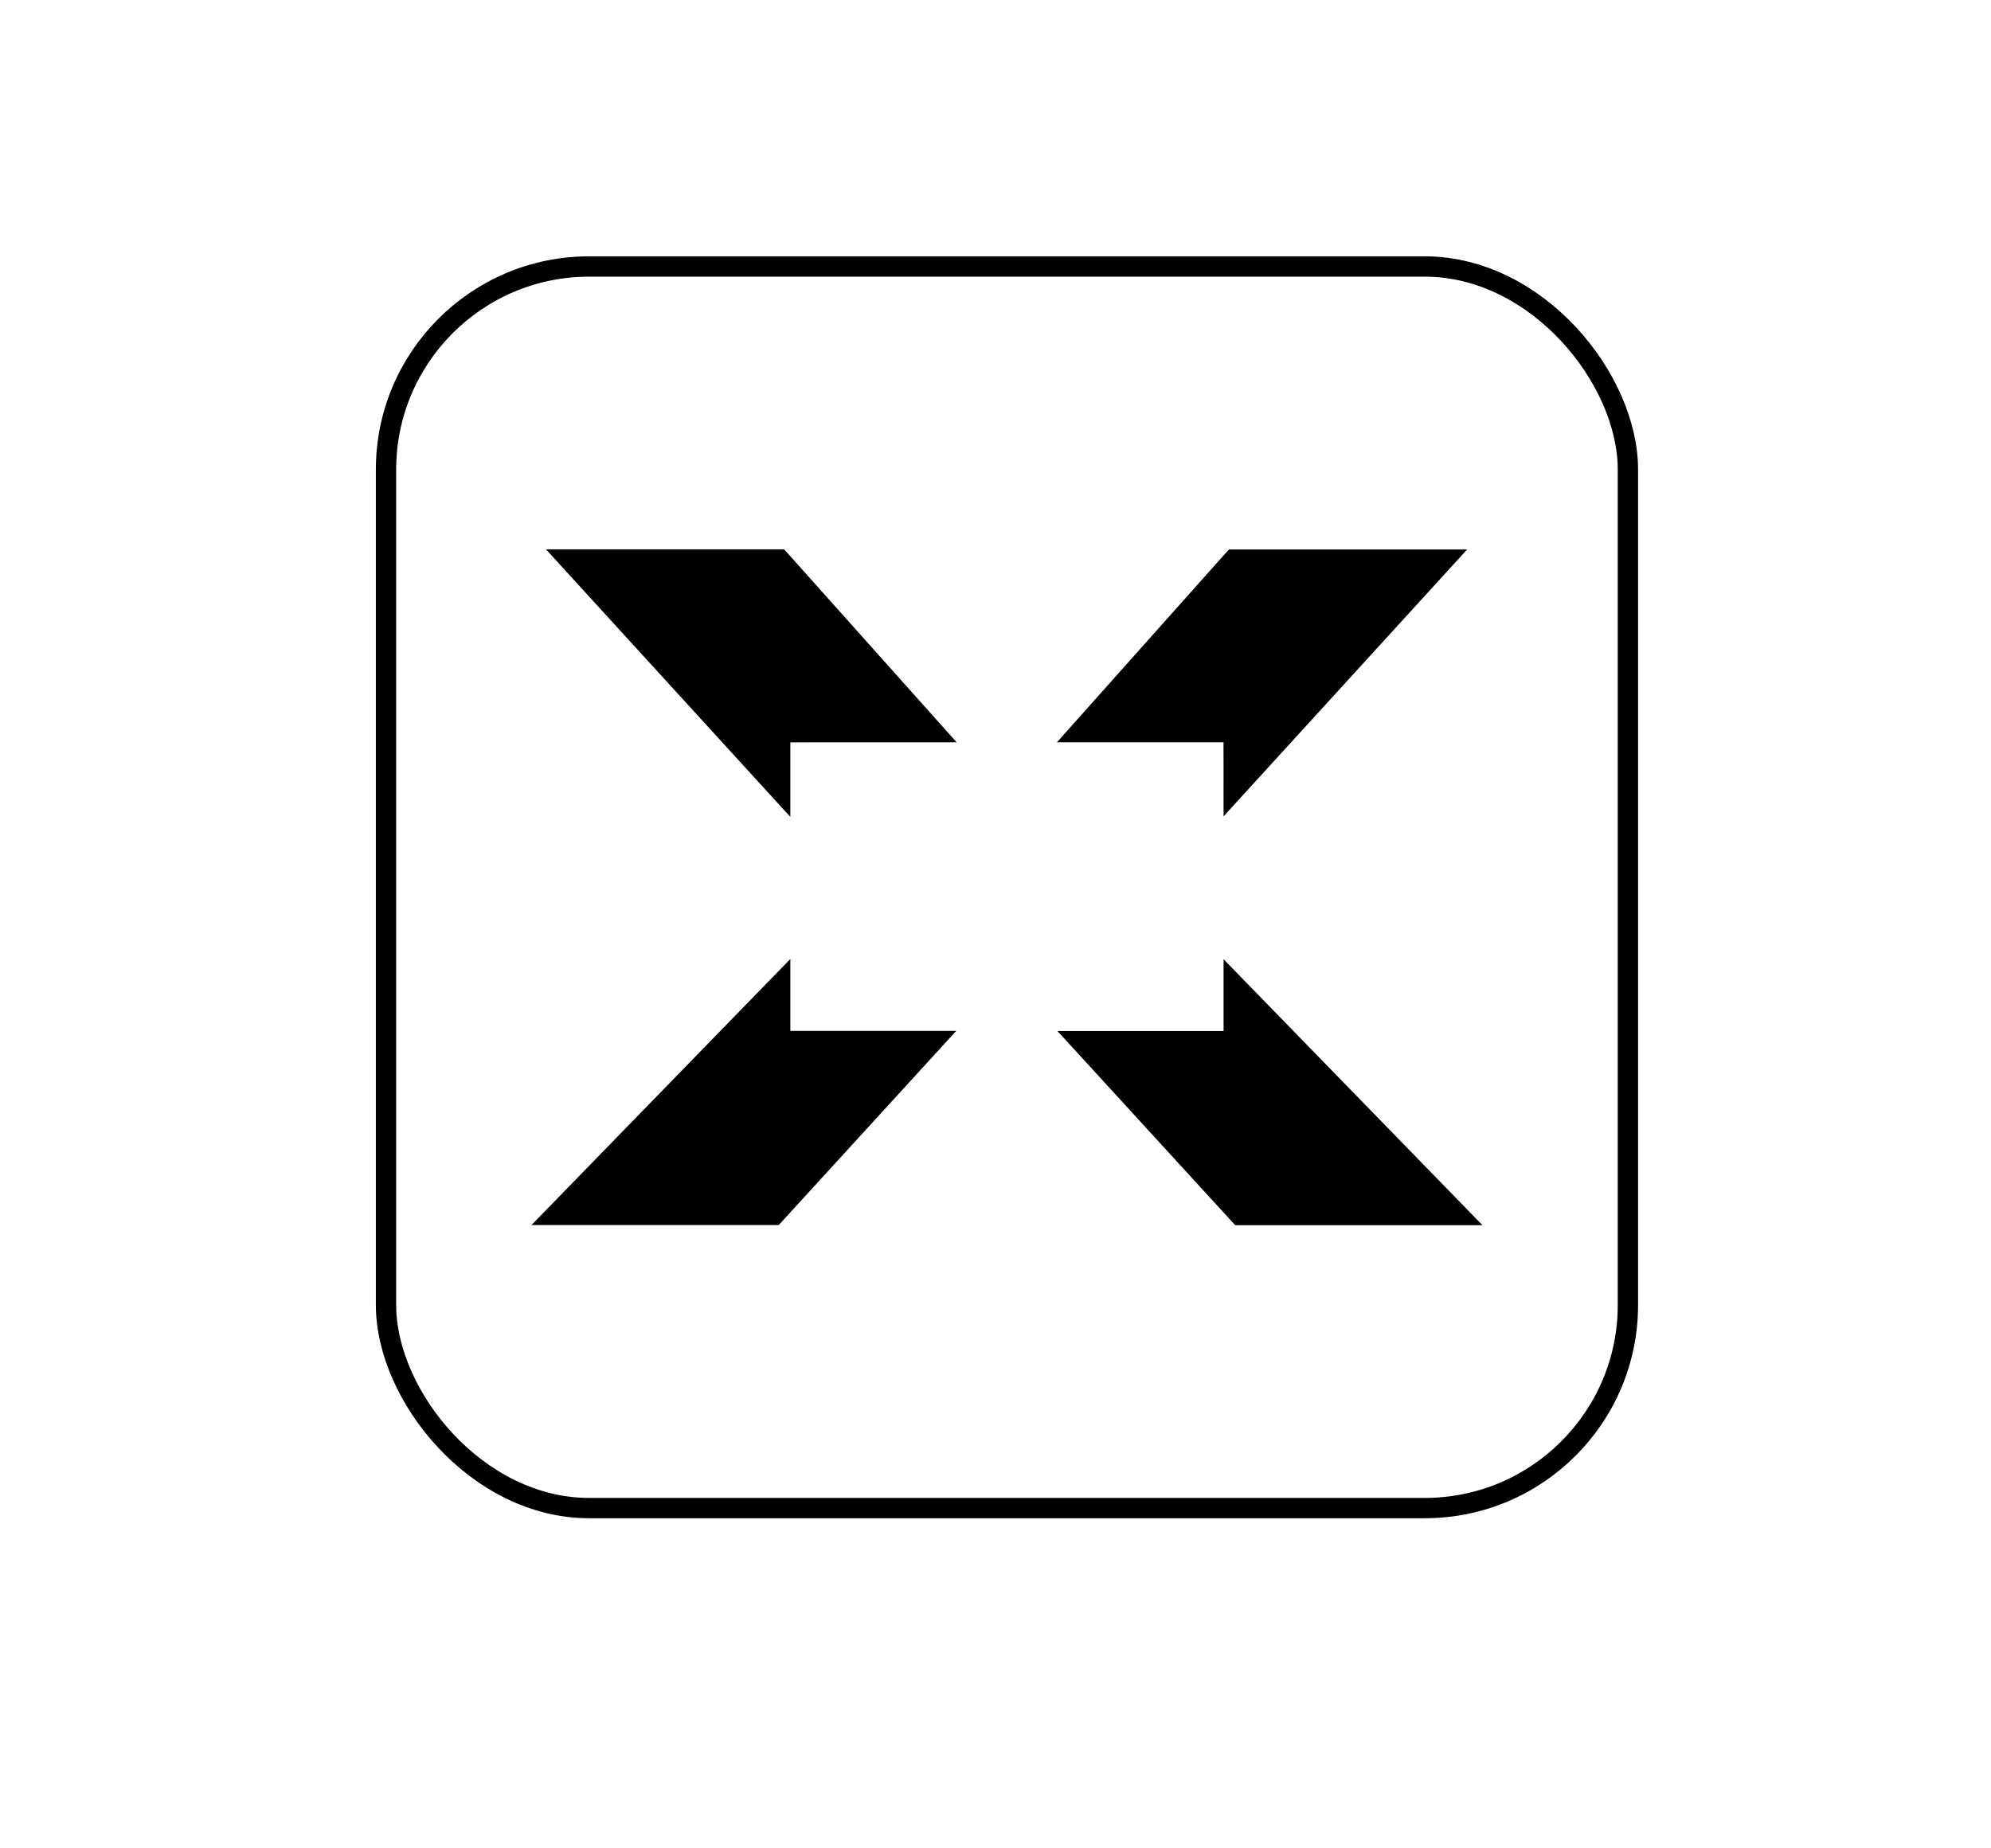 <svg xmlns="http://www.w3.org/2000/svg" xmlns:xlink="http://www.w3.org/1999/xlink" width="98" height="91" viewBox="0 0 98 91">
  <defs>
    <clipPath id="clip-Artboard_1">
      <rect width="98" height="91"/>
    </clipPath>
  </defs>
  <g id="Artboard_1" data-name="Artboard – 1" clip-path="url(#clip-Artboard_1)">
    <g id="akilli-senaryolar-2885271" transform="translate(-5.558 -11.438)">
      <rect id="Rectangle_83" data-name="Rectangle 83" width="61.128" height="61.128" rx="10" transform="translate(24.558 24.558)" fill="none" stroke="#000" stroke-miterlimit="10" stroke-width="1"/>
      <g id="Group_93" data-name="Group 93" transform="translate(31.717 38.487)">
        <path id="Path_320" data-name="Path 320" d="M70.644,79.827l-8.49-9.5H50.43L62.458,83.5v-3.67Z" transform="translate(-49.715 -70.33)"/>
        <path id="Path_321" data-name="Path 321" d="M60.823,136.6,48.08,149.7H60.251l8.736-9.558H60.823Z" transform="translate(-48.08 -116.435)"/>
        <path id="Path_322" data-name="Path 322" d="M141.283,83.479,153.272,70.34H141.545l-8.465,9.494h8.2Z" transform="translate(-107.216 -70.337)"/>
        <path id="Path_323" data-name="Path 323" d="M133.17,140.176l8.748,9.558h12.171L141.346,136.64v3.536Z" transform="translate(-107.279 -116.463)"/>
      </g>
    </g>
  </g>
</svg>
